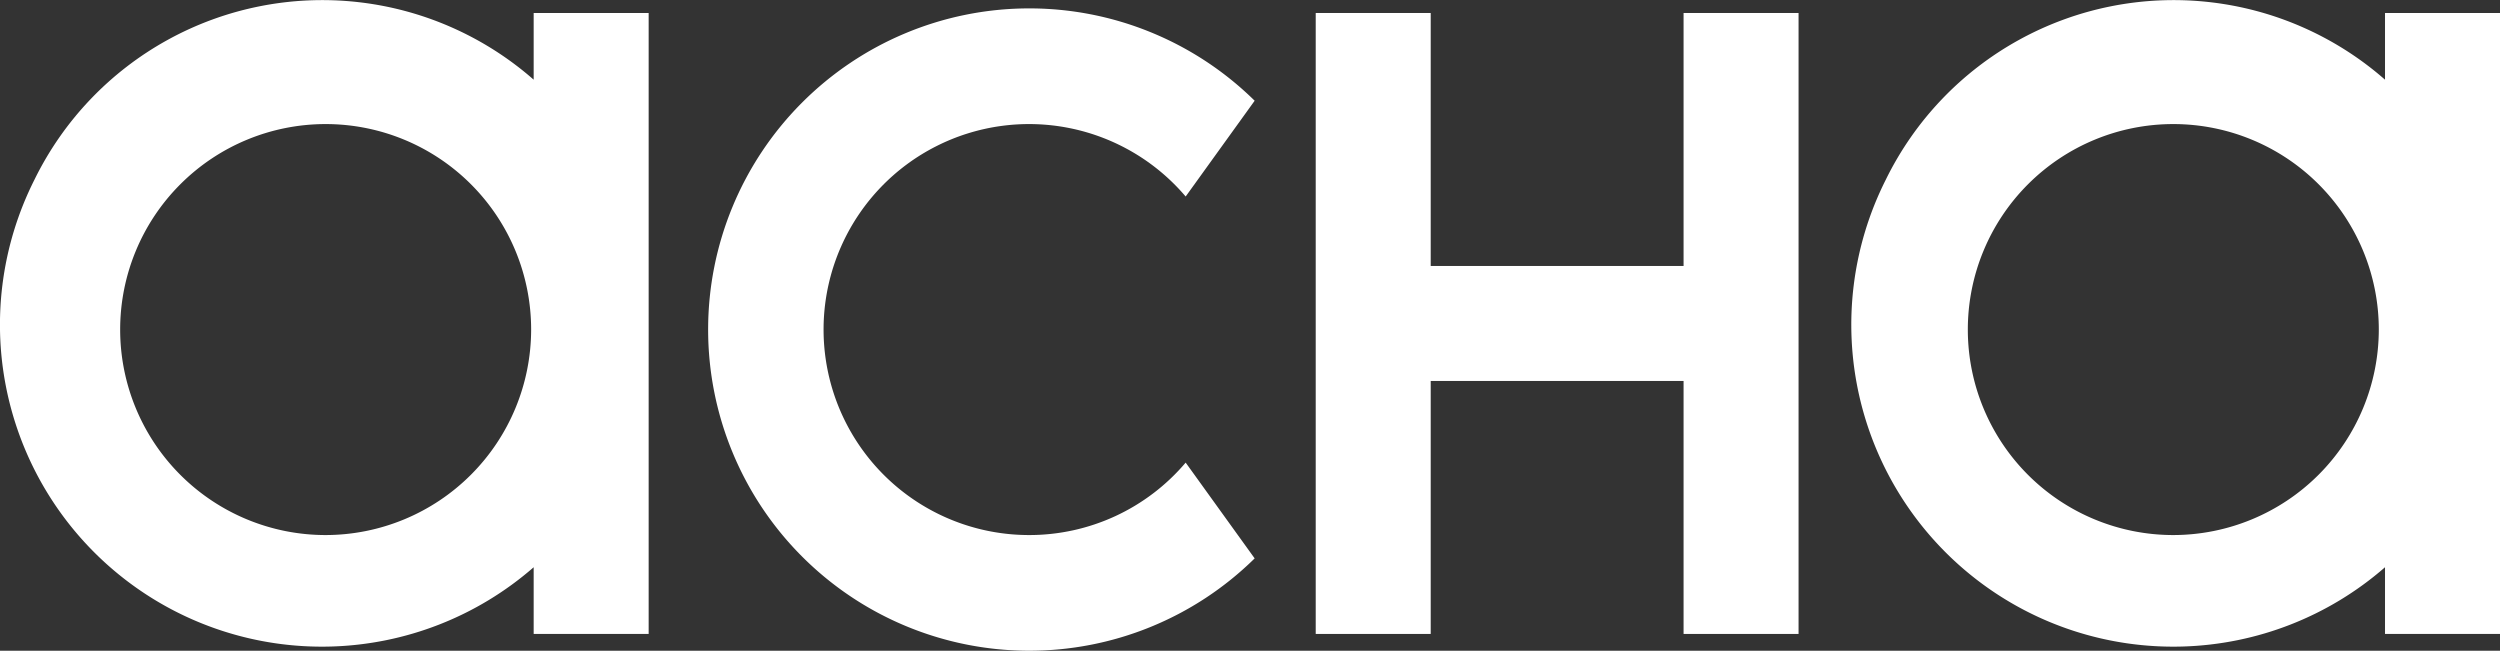 <svg xmlns="http://www.w3.org/2000/svg" viewBox="0 0 217.41 56.59"><rect x="0" y="0" width="217.41" height="56.59" fill="#333333" stroke="none"/><defs><style>.cls-1{fill:#fff;}</style></defs><g id="Layer_2" data-name="Layer 2"><g id="Layer_1-2" data-name="Layer 1"><g id="Layer_2-2" data-name="Layer 2"><g id="Layer_1-2-2" data-name="Layer 1-2"><path class="cls-1" d="M89.51,46.53a17.87,17.87,0,1,1,13.6-29.44l6-8.33a27.93,27.93,0,1,0,0,39.8l-6-8.33A17.82,17.82,0,0,1,89.51,46.53Z"/><polygon class="cls-1" points="146.41 23.13 124.42 23.13 124.42 1.13 114.42 1.13 114.42 55.13 124.42 55.13 124.42 33.13 146.41 33.13 146.41 55.13 156.41 55.13 156.41 1.13 146.41 1.13 146.41 23.13"/><path class="cls-1" d="M207.41,1.13v5.8A27.87,27.87,0,0,0,164,15.62a28,28,0,0,0,43.41,33.71v5.8h10v-54ZM189,46.53a17.87,17.87,0,1,1,17.87-17.87h0A17.89,17.89,0,0,1,189,46.53Z"/><path class="cls-1" d="M46.41,6.93A27.87,27.87,0,0,0,3,15.62,28,28,0,0,0,46.41,49.33v5.8h10v-54h-10ZM28.32,46.53A17.87,17.87,0,1,1,46.19,28.66h0A17.89,17.89,0,0,1,28.32,46.53Z"/></g></g></g></g></svg>